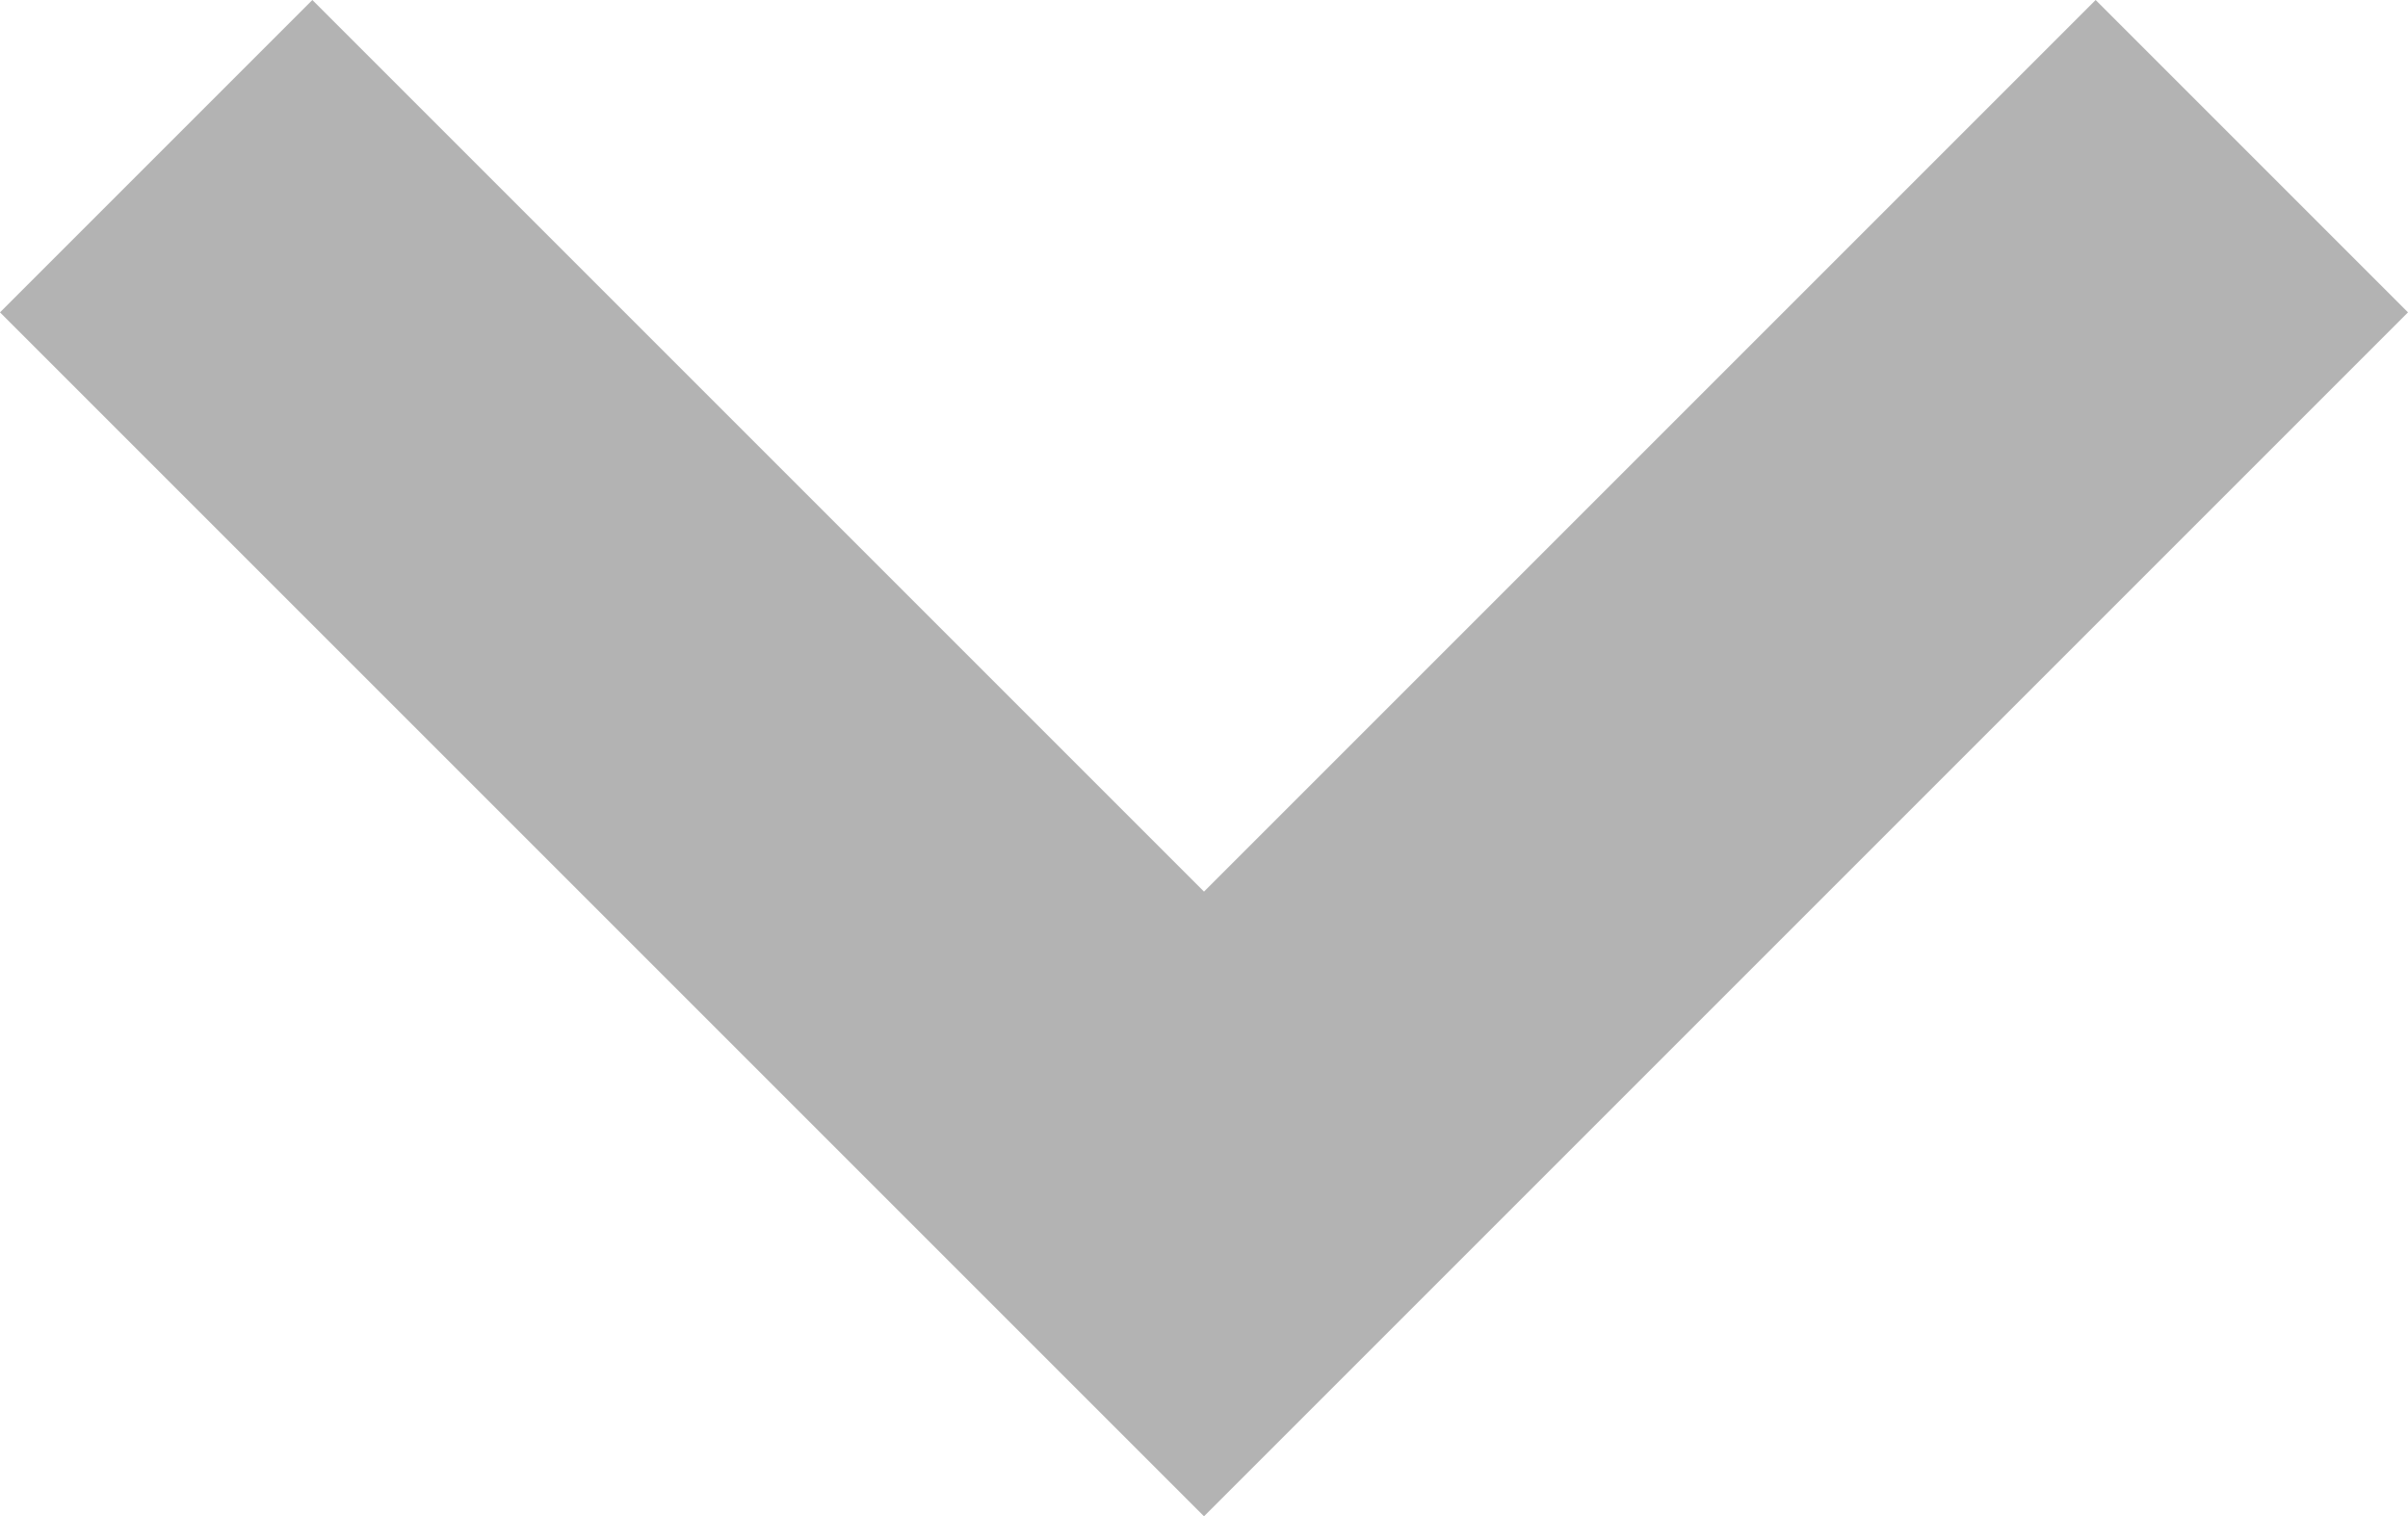 <svg viewBox="0 0 940.541 592.271" xmlns="http://www.w3.org/2000/svg"><g data-name="Laag 2"><path style="fill:#b3b3b3" d="M818.539 0 470.27 348.269 122.001 0 0 122.009l470.27 470.262 470.271-470.262L818.539 0z" data-name="Laag 1"/></g></svg>